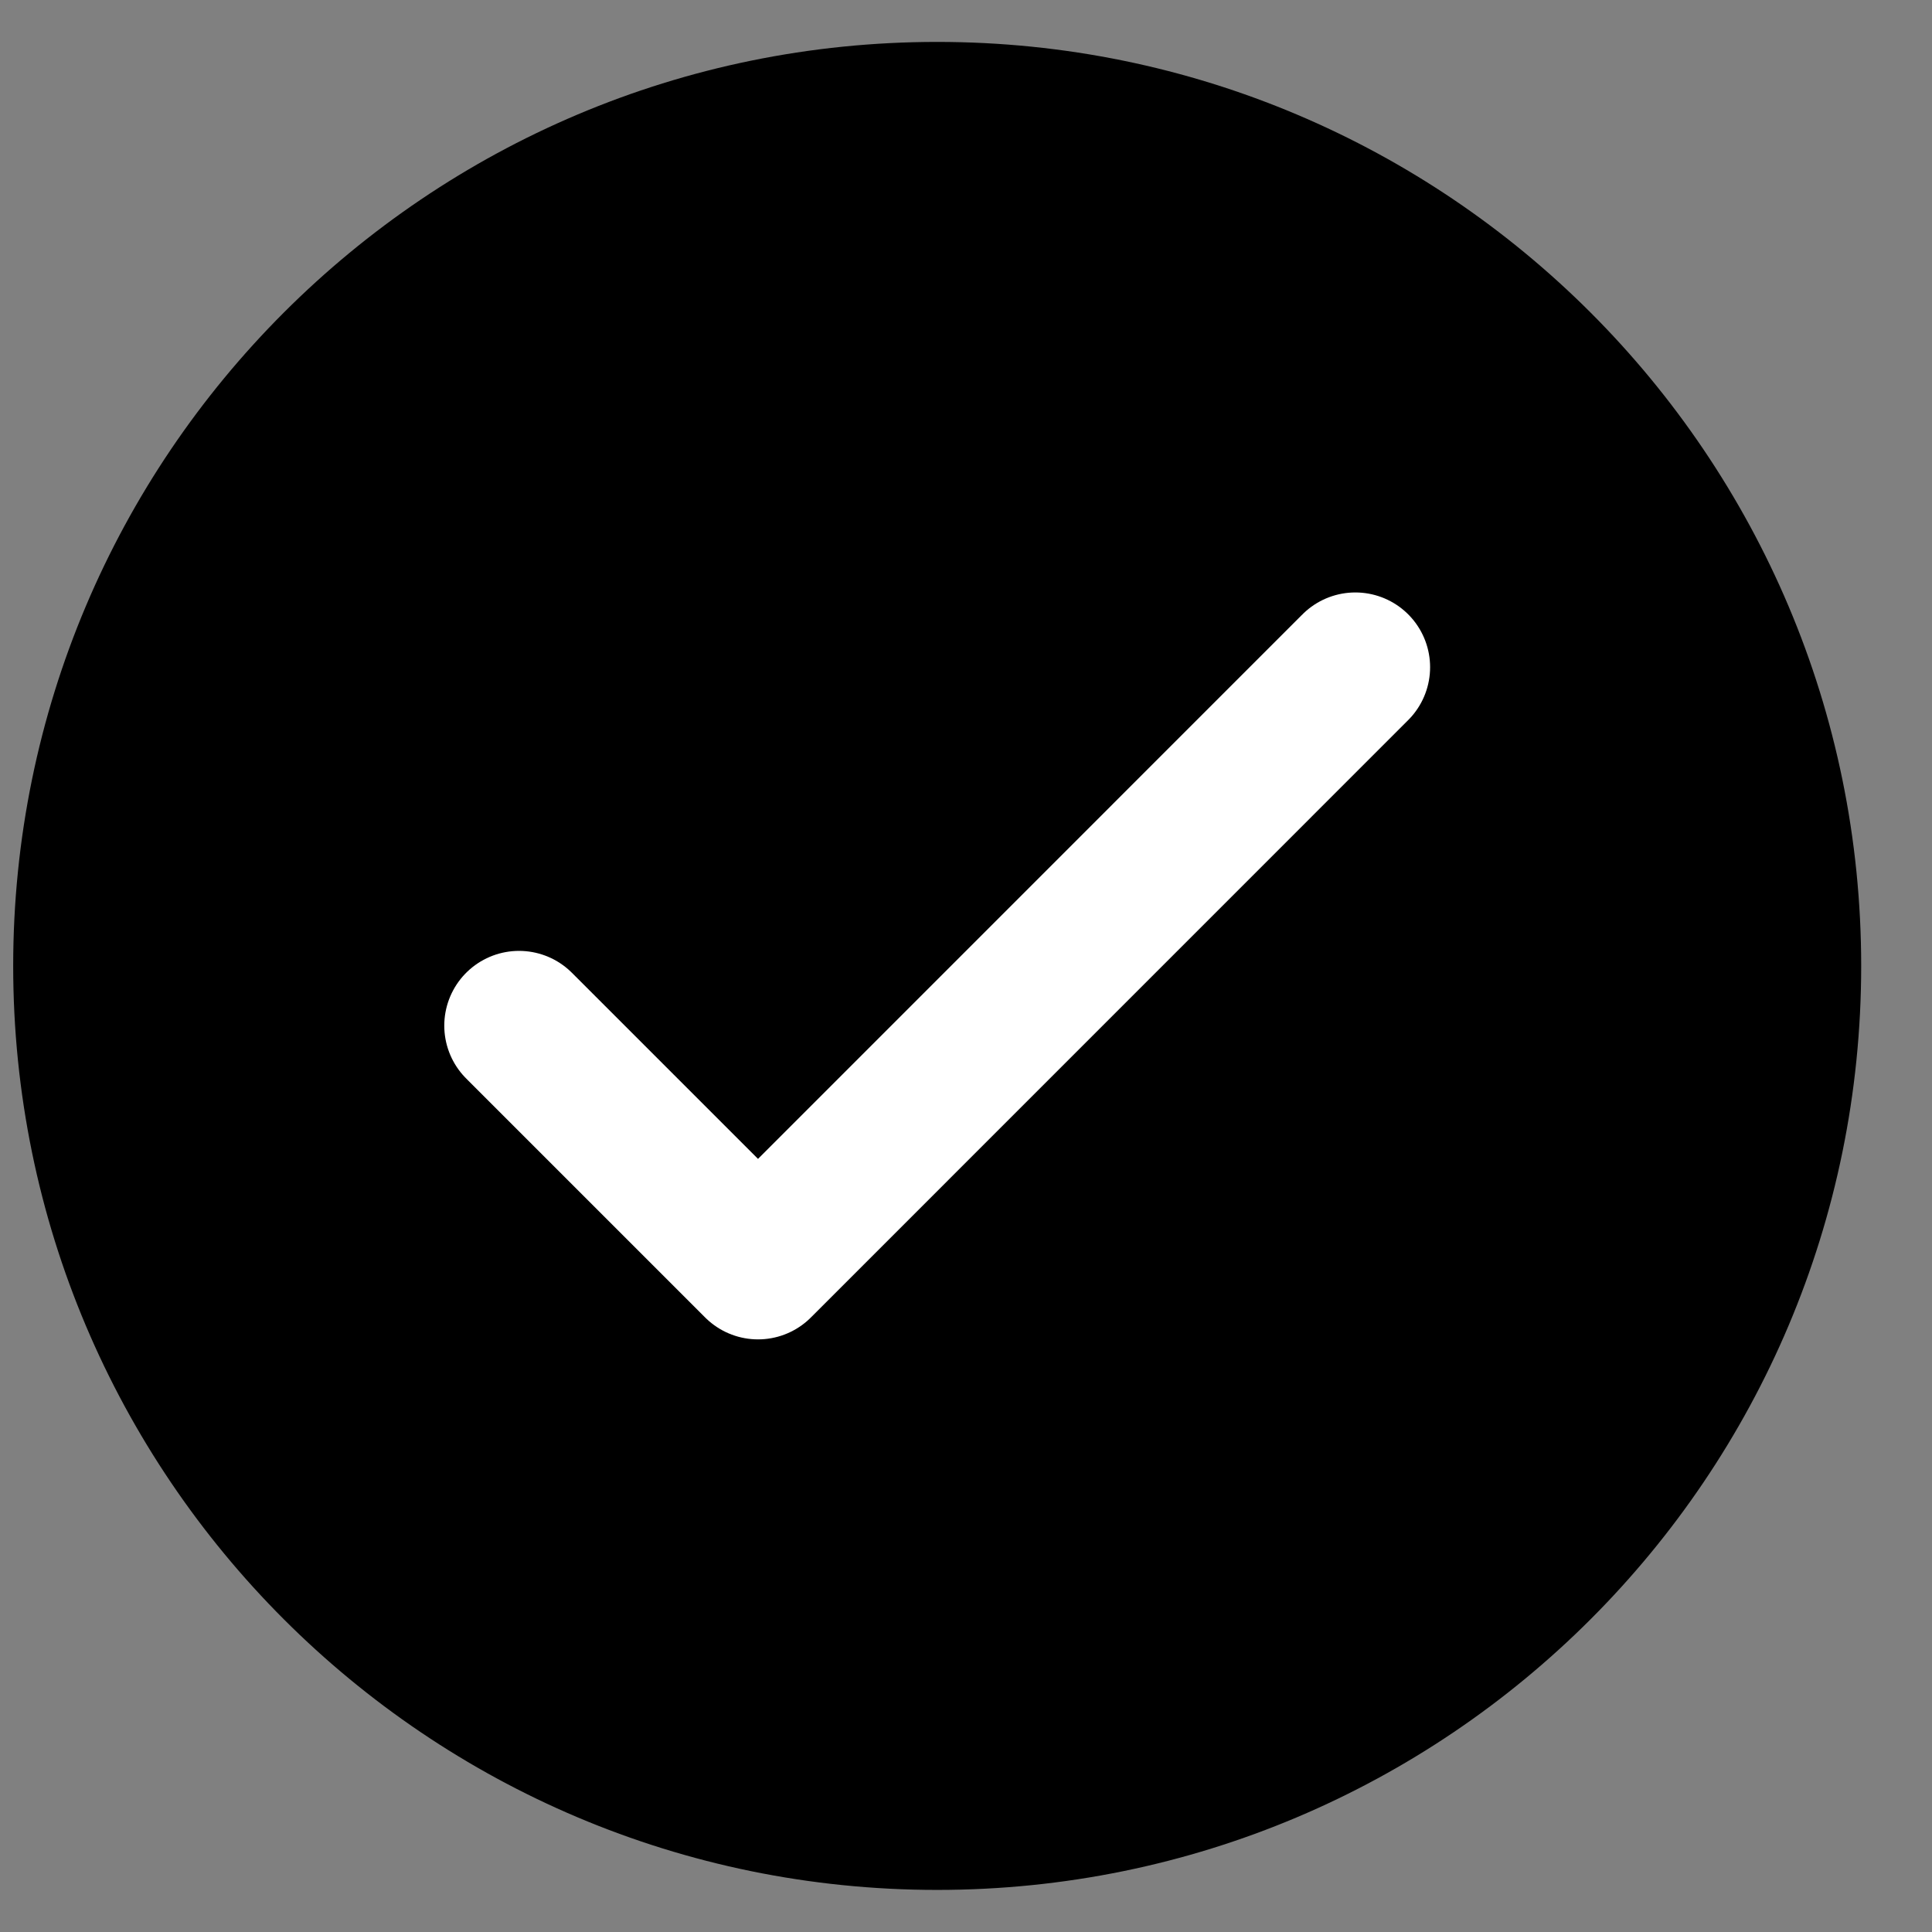 <?xml version="1.0" encoding="UTF-8"?> <svg xmlns="http://www.w3.org/2000/svg" width="23" height="23" viewBox="0 0 23 23" fill="none"><rect x="0" y="0" width="23" height="23" fill="#808080" stroke="none"/> <g clip-path="url(#clip0_129_242)"> <path d="M11.157 22.499C17.233 22.499 22.157 17.574 22.157 11.499C22.157 5.424 17.233 0.499 11.157 0.499C5.082 0.499 0.157 5.424 0.157 11.499C0.157 17.574 5.082 22.499 11.157 22.499Z" fill="black"></path> <path d="M6.179 12.21L9.024 15.055L16.135 7.943" stroke="white" stroke-width="1.78" stroke-linecap="round" stroke-linejoin="round"></path> </g> <defs> <clipPath id="clip0_129_242"> <rect width="22" height="22" fill="white" transform="translate(0.157 0.5)"></rect> </clipPath> </defs> </svg> 
